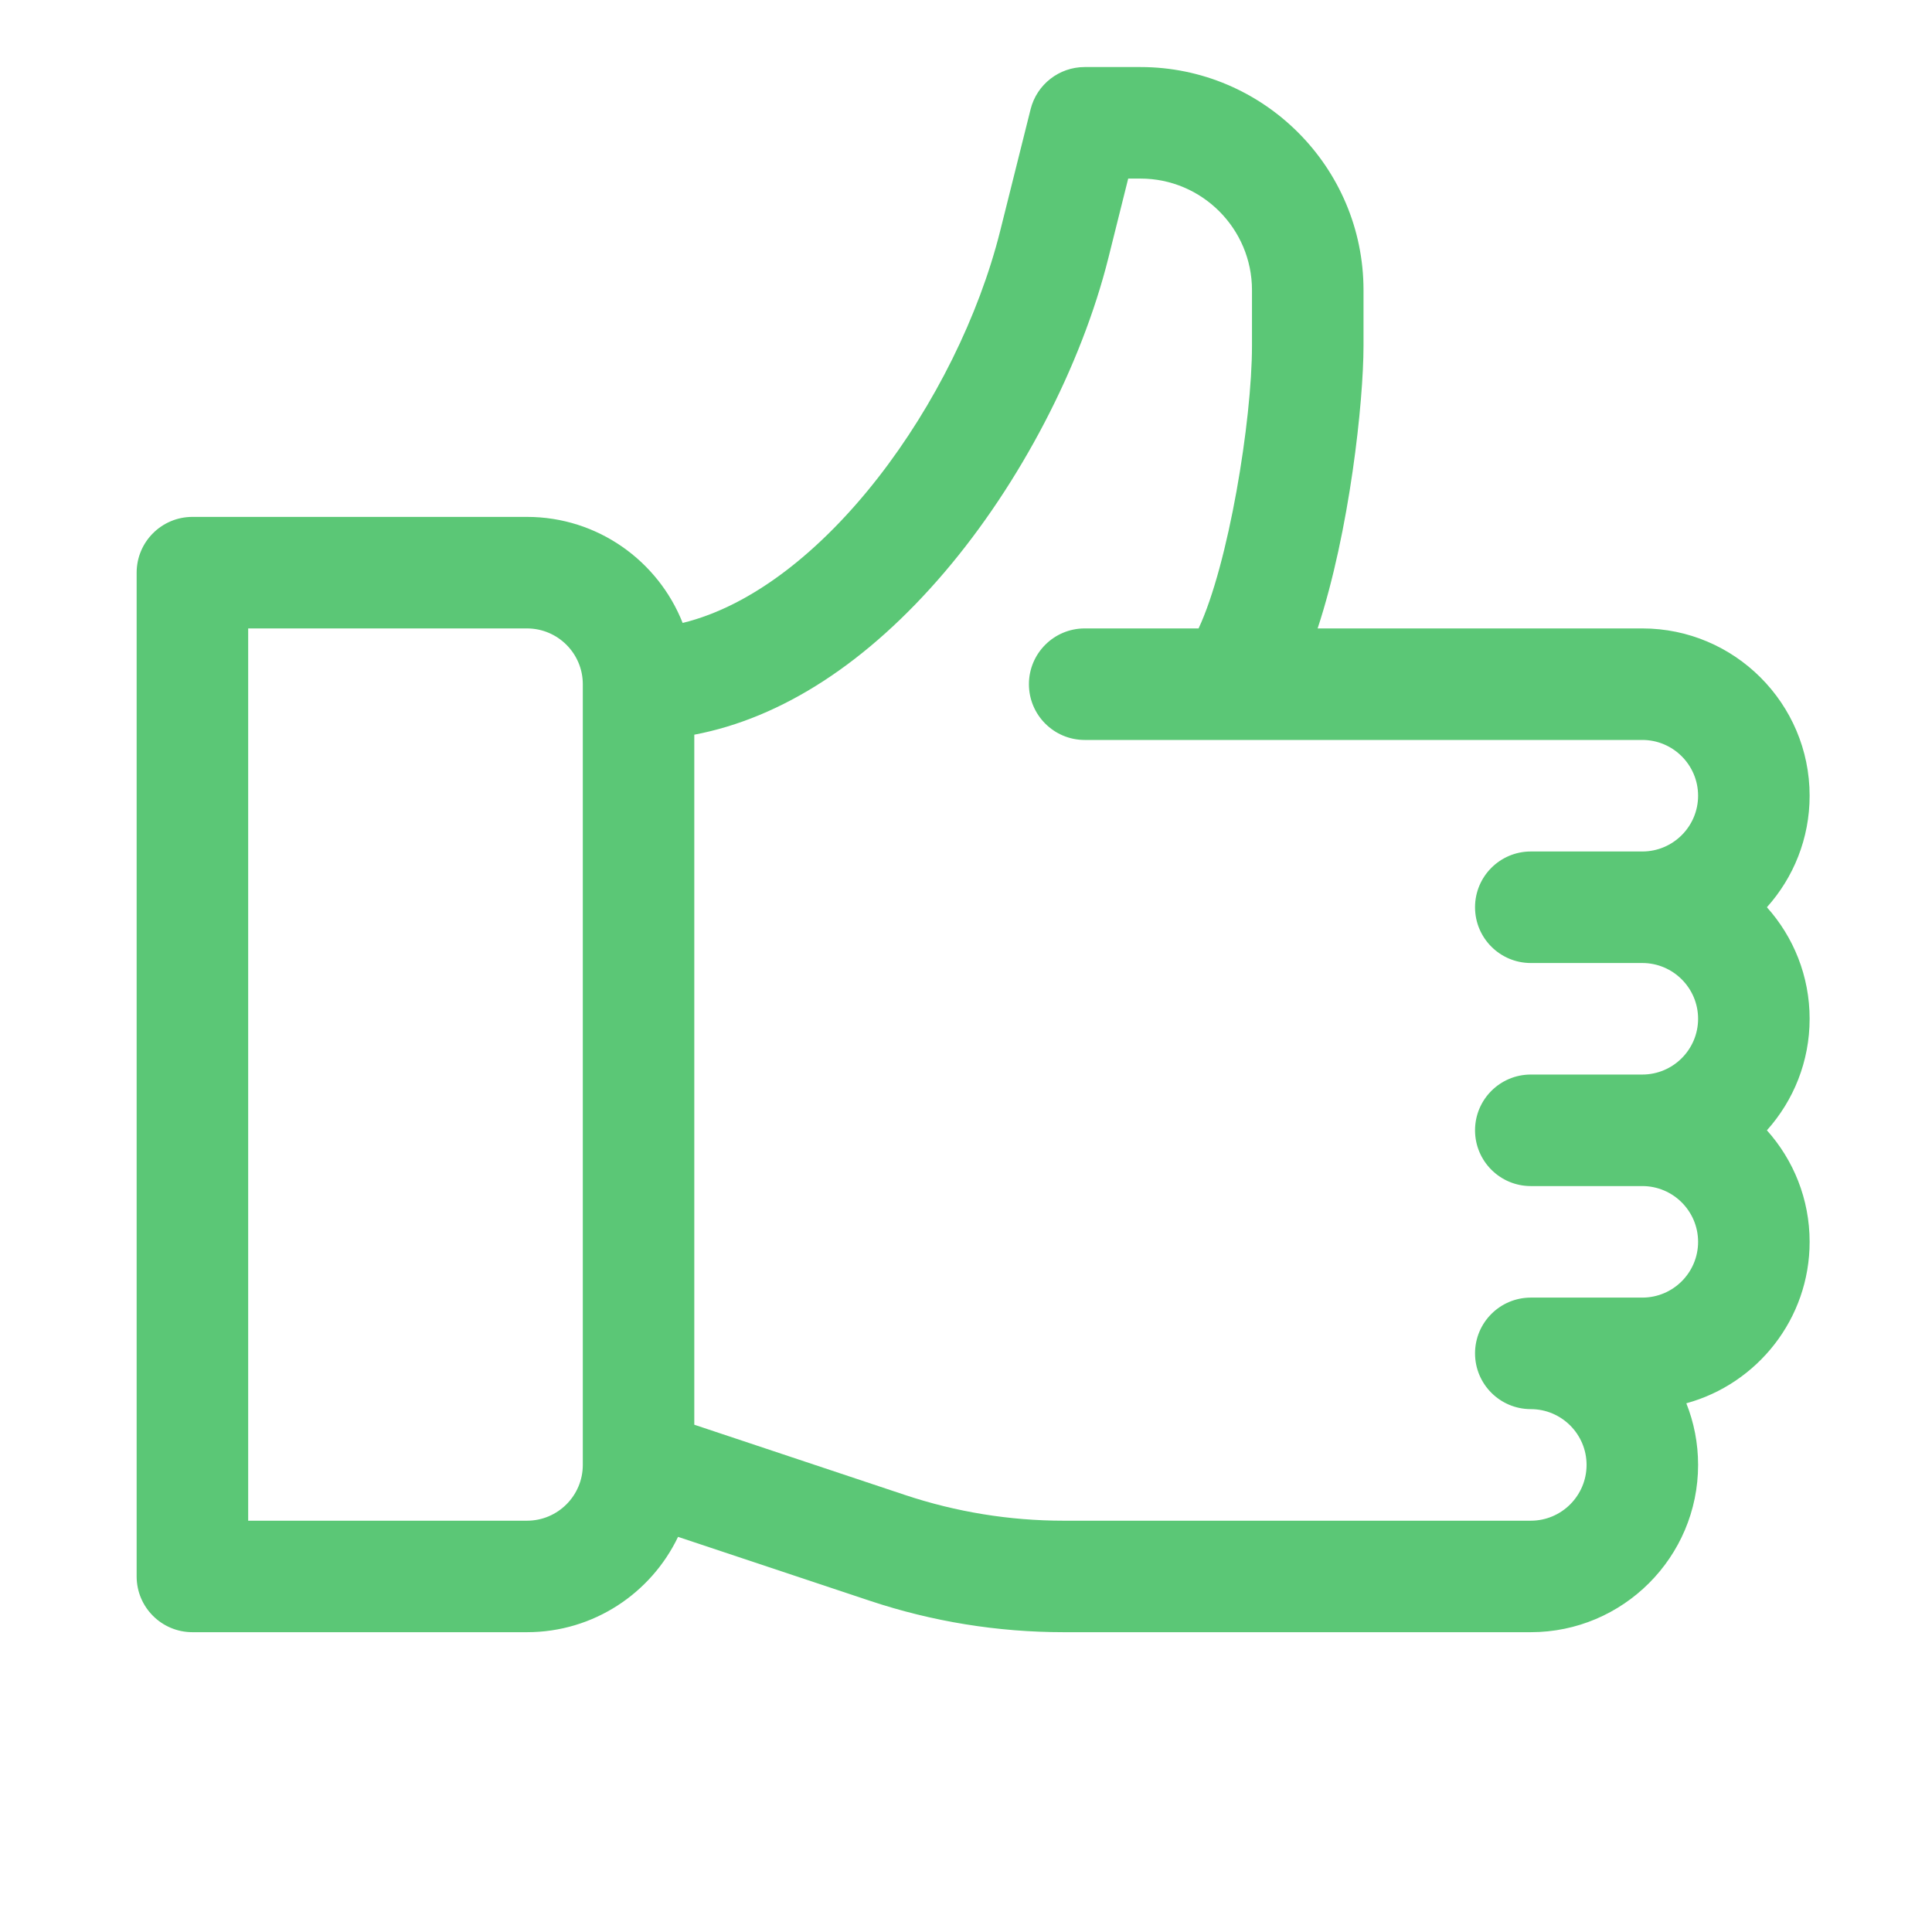 <svg width="44" height="44" viewBox="0 0 44 44" fill="none" xmlns="http://www.w3.org/2000/svg">
<path d="M40.24 20.662C40.845 19.987 41.213 19.097 41.213 18.122C41.213 16.022 39.503 14.312 37.403 14.312H30.008C30.74 12.09 31.053 9.141 31.053 7.877V6.607C31.053 3.807 28.773 1.527 25.973 1.527H24.703C24.12 1.527 23.612 1.924 23.471 2.489L22.779 5.257C21.809 9.133 18.732 13.41 15.547 14.187C14.989 12.775 13.611 11.772 12.002 11.772H4.382C3.681 11.772 3.112 12.341 3.112 13.042V35.903C3.112 36.603 3.681 37.172 4.382 37.172H12.002C13.517 37.172 14.828 36.284 15.442 35.001L19.805 36.455C21.232 36.931 22.719 37.172 24.223 37.172H34.863C36.963 37.172 38.673 35.463 38.673 33.362C38.673 32.867 38.578 32.393 38.405 31.959C40.021 31.517 41.213 30.037 41.213 28.282C41.213 27.308 40.845 26.417 40.24 25.742C40.845 25.067 41.213 24.177 41.213 23.202C41.213 22.228 40.845 21.337 40.24 20.662ZM13.273 33.362C13.273 34.063 12.703 34.633 12.002 34.633H5.652V14.312H12.002C12.703 14.312 13.273 14.882 13.273 15.582V33.362ZM34.863 21.932H37.403C38.103 21.932 38.673 22.502 38.673 23.202C38.673 23.902 38.103 24.472 37.403 24.472H34.863C34.162 24.472 33.593 25.041 33.593 25.742C33.593 26.443 34.162 27.012 34.863 27.012H37.403C38.103 27.012 38.673 27.582 38.673 28.282C38.673 28.983 38.103 29.552 37.403 29.552H34.863C34.162 29.552 33.593 30.121 33.593 30.822C33.593 31.523 34.162 32.092 34.863 32.092C35.563 32.092 36.133 32.662 36.133 33.362C36.133 34.063 35.563 34.633 34.863 34.633H24.223C22.992 34.633 21.776 34.435 20.608 34.046L15.812 32.447V16.732C17.805 16.354 19.755 15.092 21.515 13.027C23.234 11.01 24.627 8.336 25.243 5.873L25.694 4.067H25.973C27.373 4.067 28.513 5.207 28.513 6.607V7.877C28.513 9.582 27.979 12.852 27.297 14.312H24.703C24.002 14.312 23.433 14.881 23.433 15.582C23.433 16.283 24.002 16.852 24.703 16.852H37.403C38.103 16.852 38.673 17.422 38.673 18.122C38.673 18.822 38.103 19.392 37.403 19.392H34.863C34.162 19.392 33.593 19.961 33.593 20.662C33.593 21.363 34.162 21.932 34.863 21.932Z" fill="#5BC776"/>
</svg>
